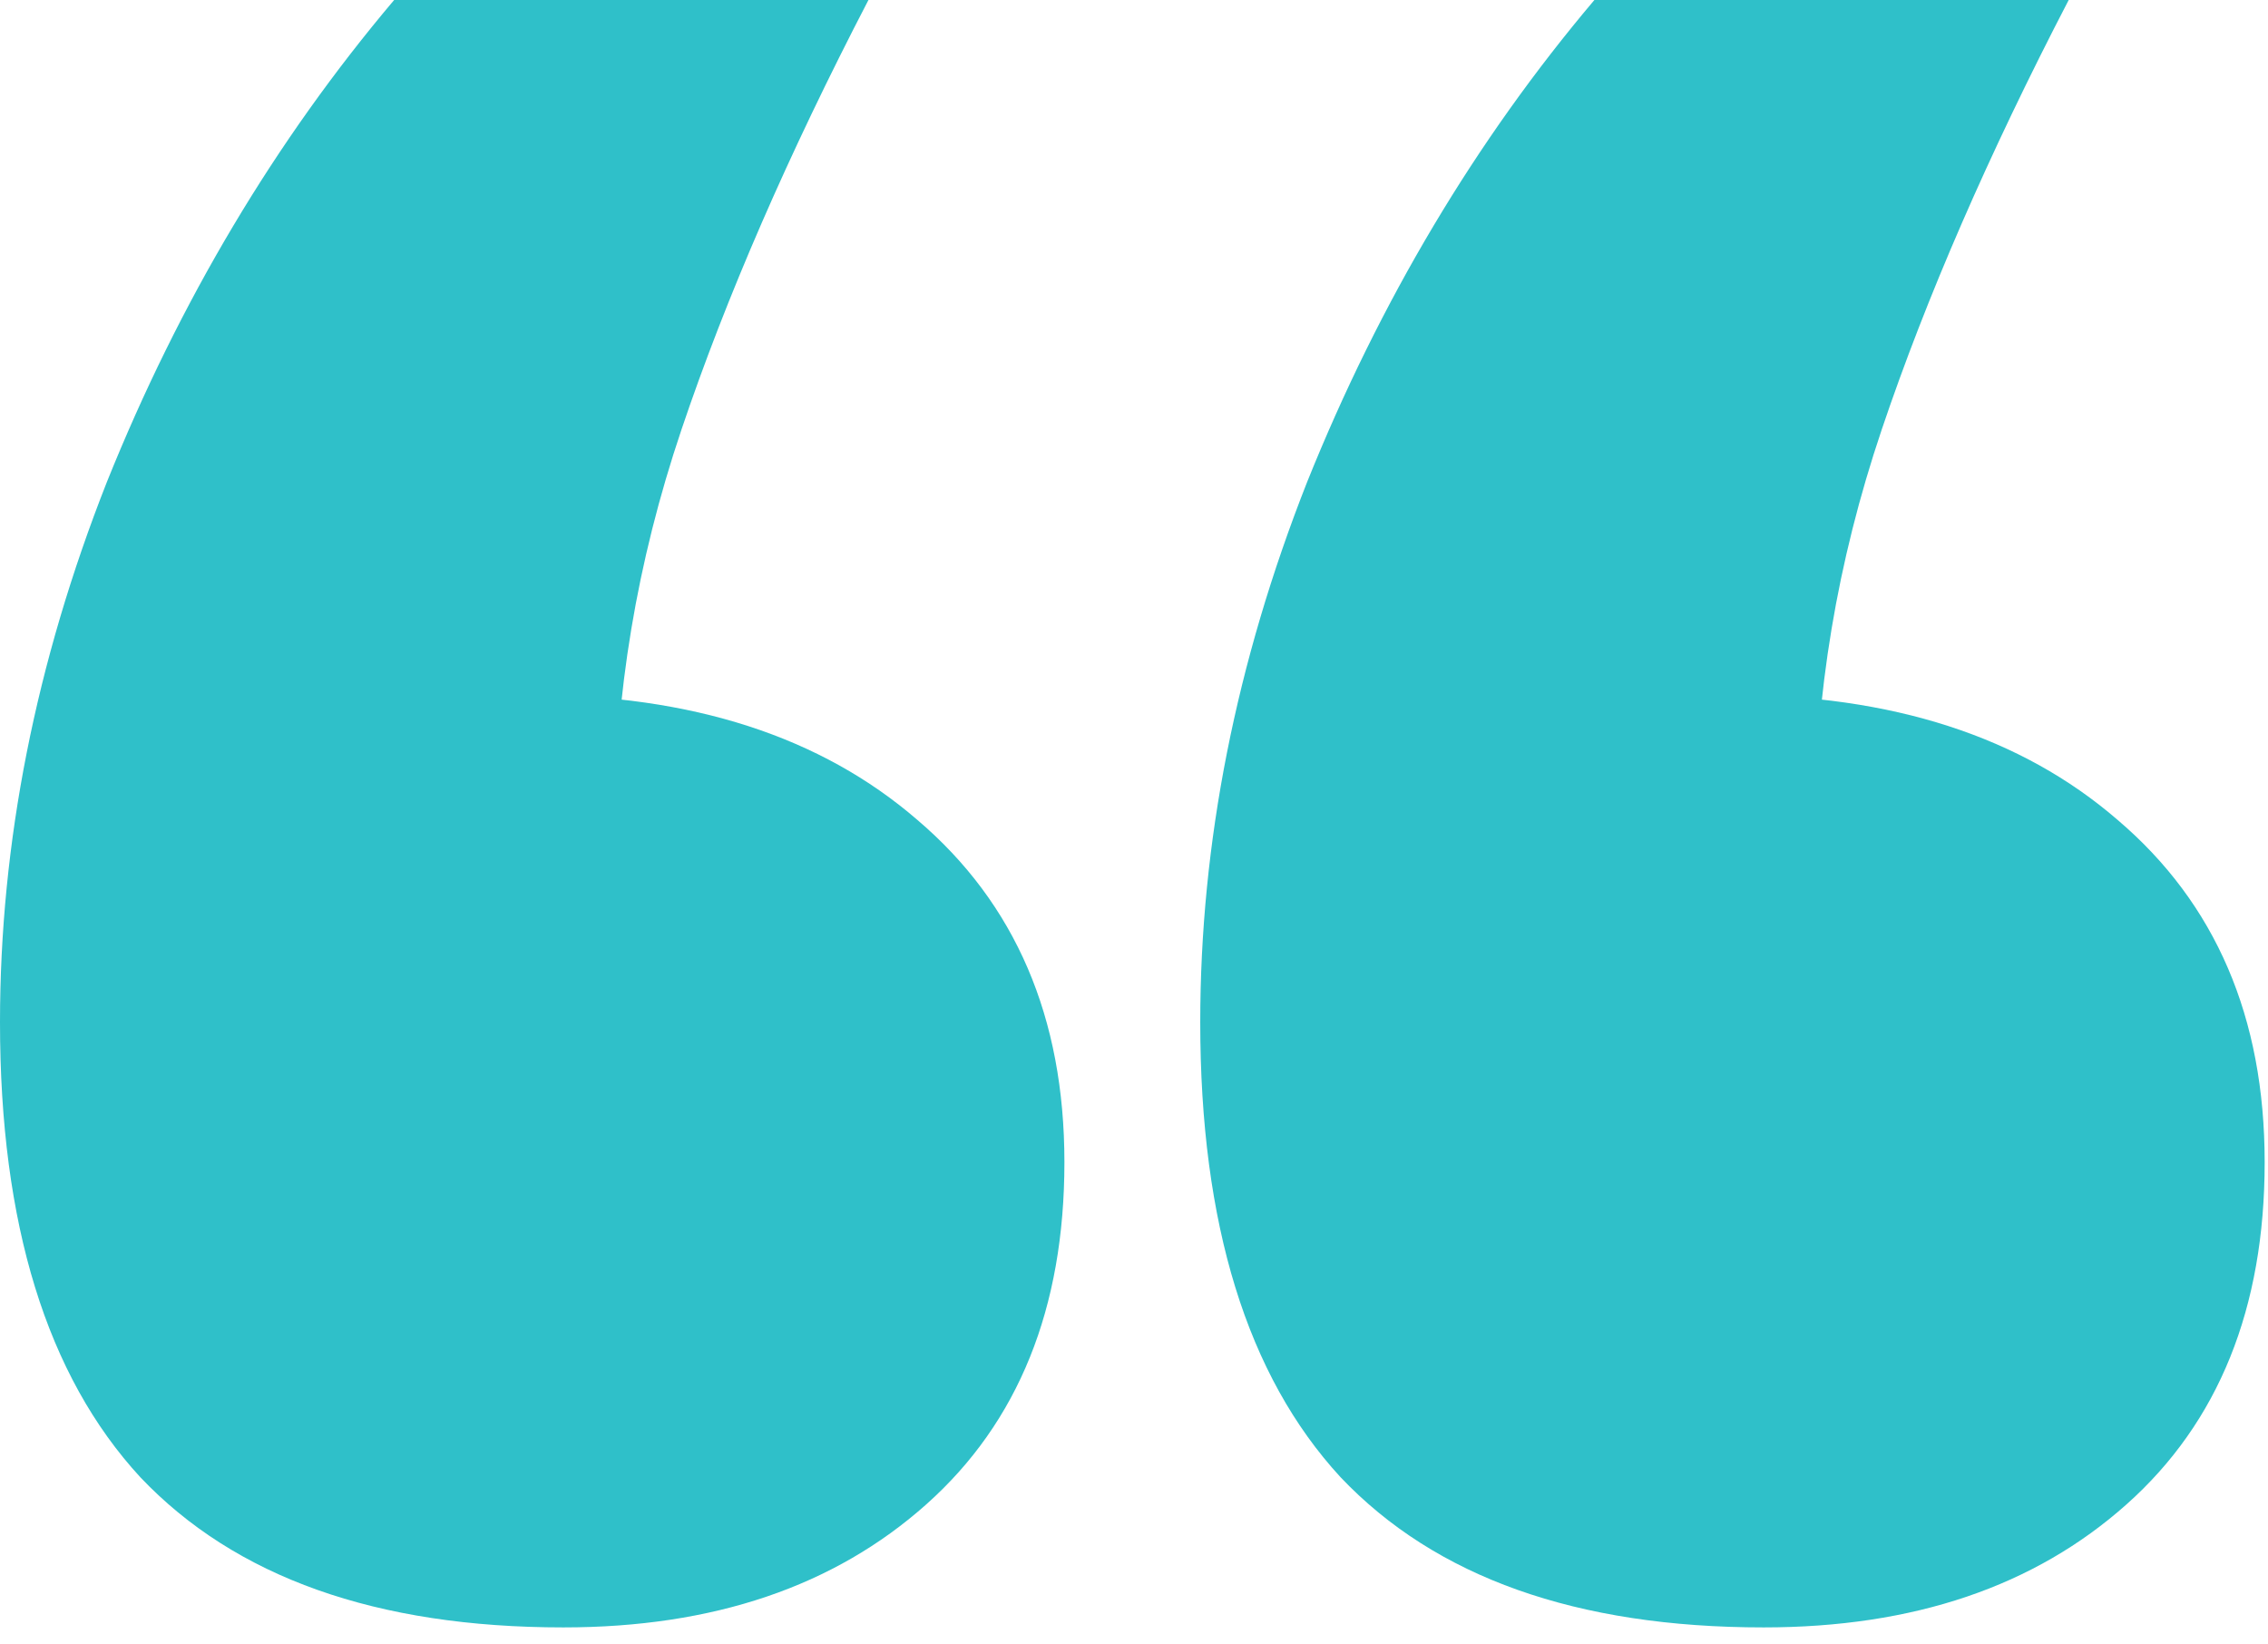 <?xml version="1.0" encoding="UTF-8"?>
<svg xmlns="http://www.w3.org/2000/svg" width="138" height="100" viewBox="0 0 138 100" fill="none">
  <path d="M34.28 99.013C22.898 99.013 14.317 95.967 8.536 89.874C2.845 83.696 -6.94578e-06 74.472 -5.8013e-06 62.201C-4.78311e-06 51.284 2.168 40.325 6.504 29.323C10.93 18.322 16.756 8.547 23.982 1.96522e-06L52.842 4.33015e-06C47.965 9.394 44.171 18.11 41.461 26.15C38.751 34.189 37.396 42.313 37.396 50.522L26.015 42.271L32.247 42.271C42.093 42.271 49.952 44.81 55.823 49.888C61.785 54.965 64.766 61.905 64.766 70.706C64.766 79.592 61.966 86.531 56.365 91.524C50.765 96.517 43.403 99.013 34.28 99.013ZM107.311 99.013C95.929 99.013 87.348 95.967 81.567 89.874C75.876 83.696 73.031 74.472 73.031 62.201C73.031 51.284 75.199 40.325 79.535 29.323C83.961 18.322 89.787 8.547 97.013 7.94971e-06L125.873 1.03146e-05C120.996 9.394 117.202 18.11 114.492 26.15C111.782 34.189 110.427 42.313 110.427 50.522L99.046 42.271L105.278 42.271C115.124 42.271 122.983 44.81 128.854 49.888C134.816 54.965 137.797 61.905 137.797 70.706C137.797 79.592 134.997 86.531 129.396 91.524C123.796 96.517 116.434 99.013 107.311 99.013Z" fill="#2FC0C9"></path>
</svg>
